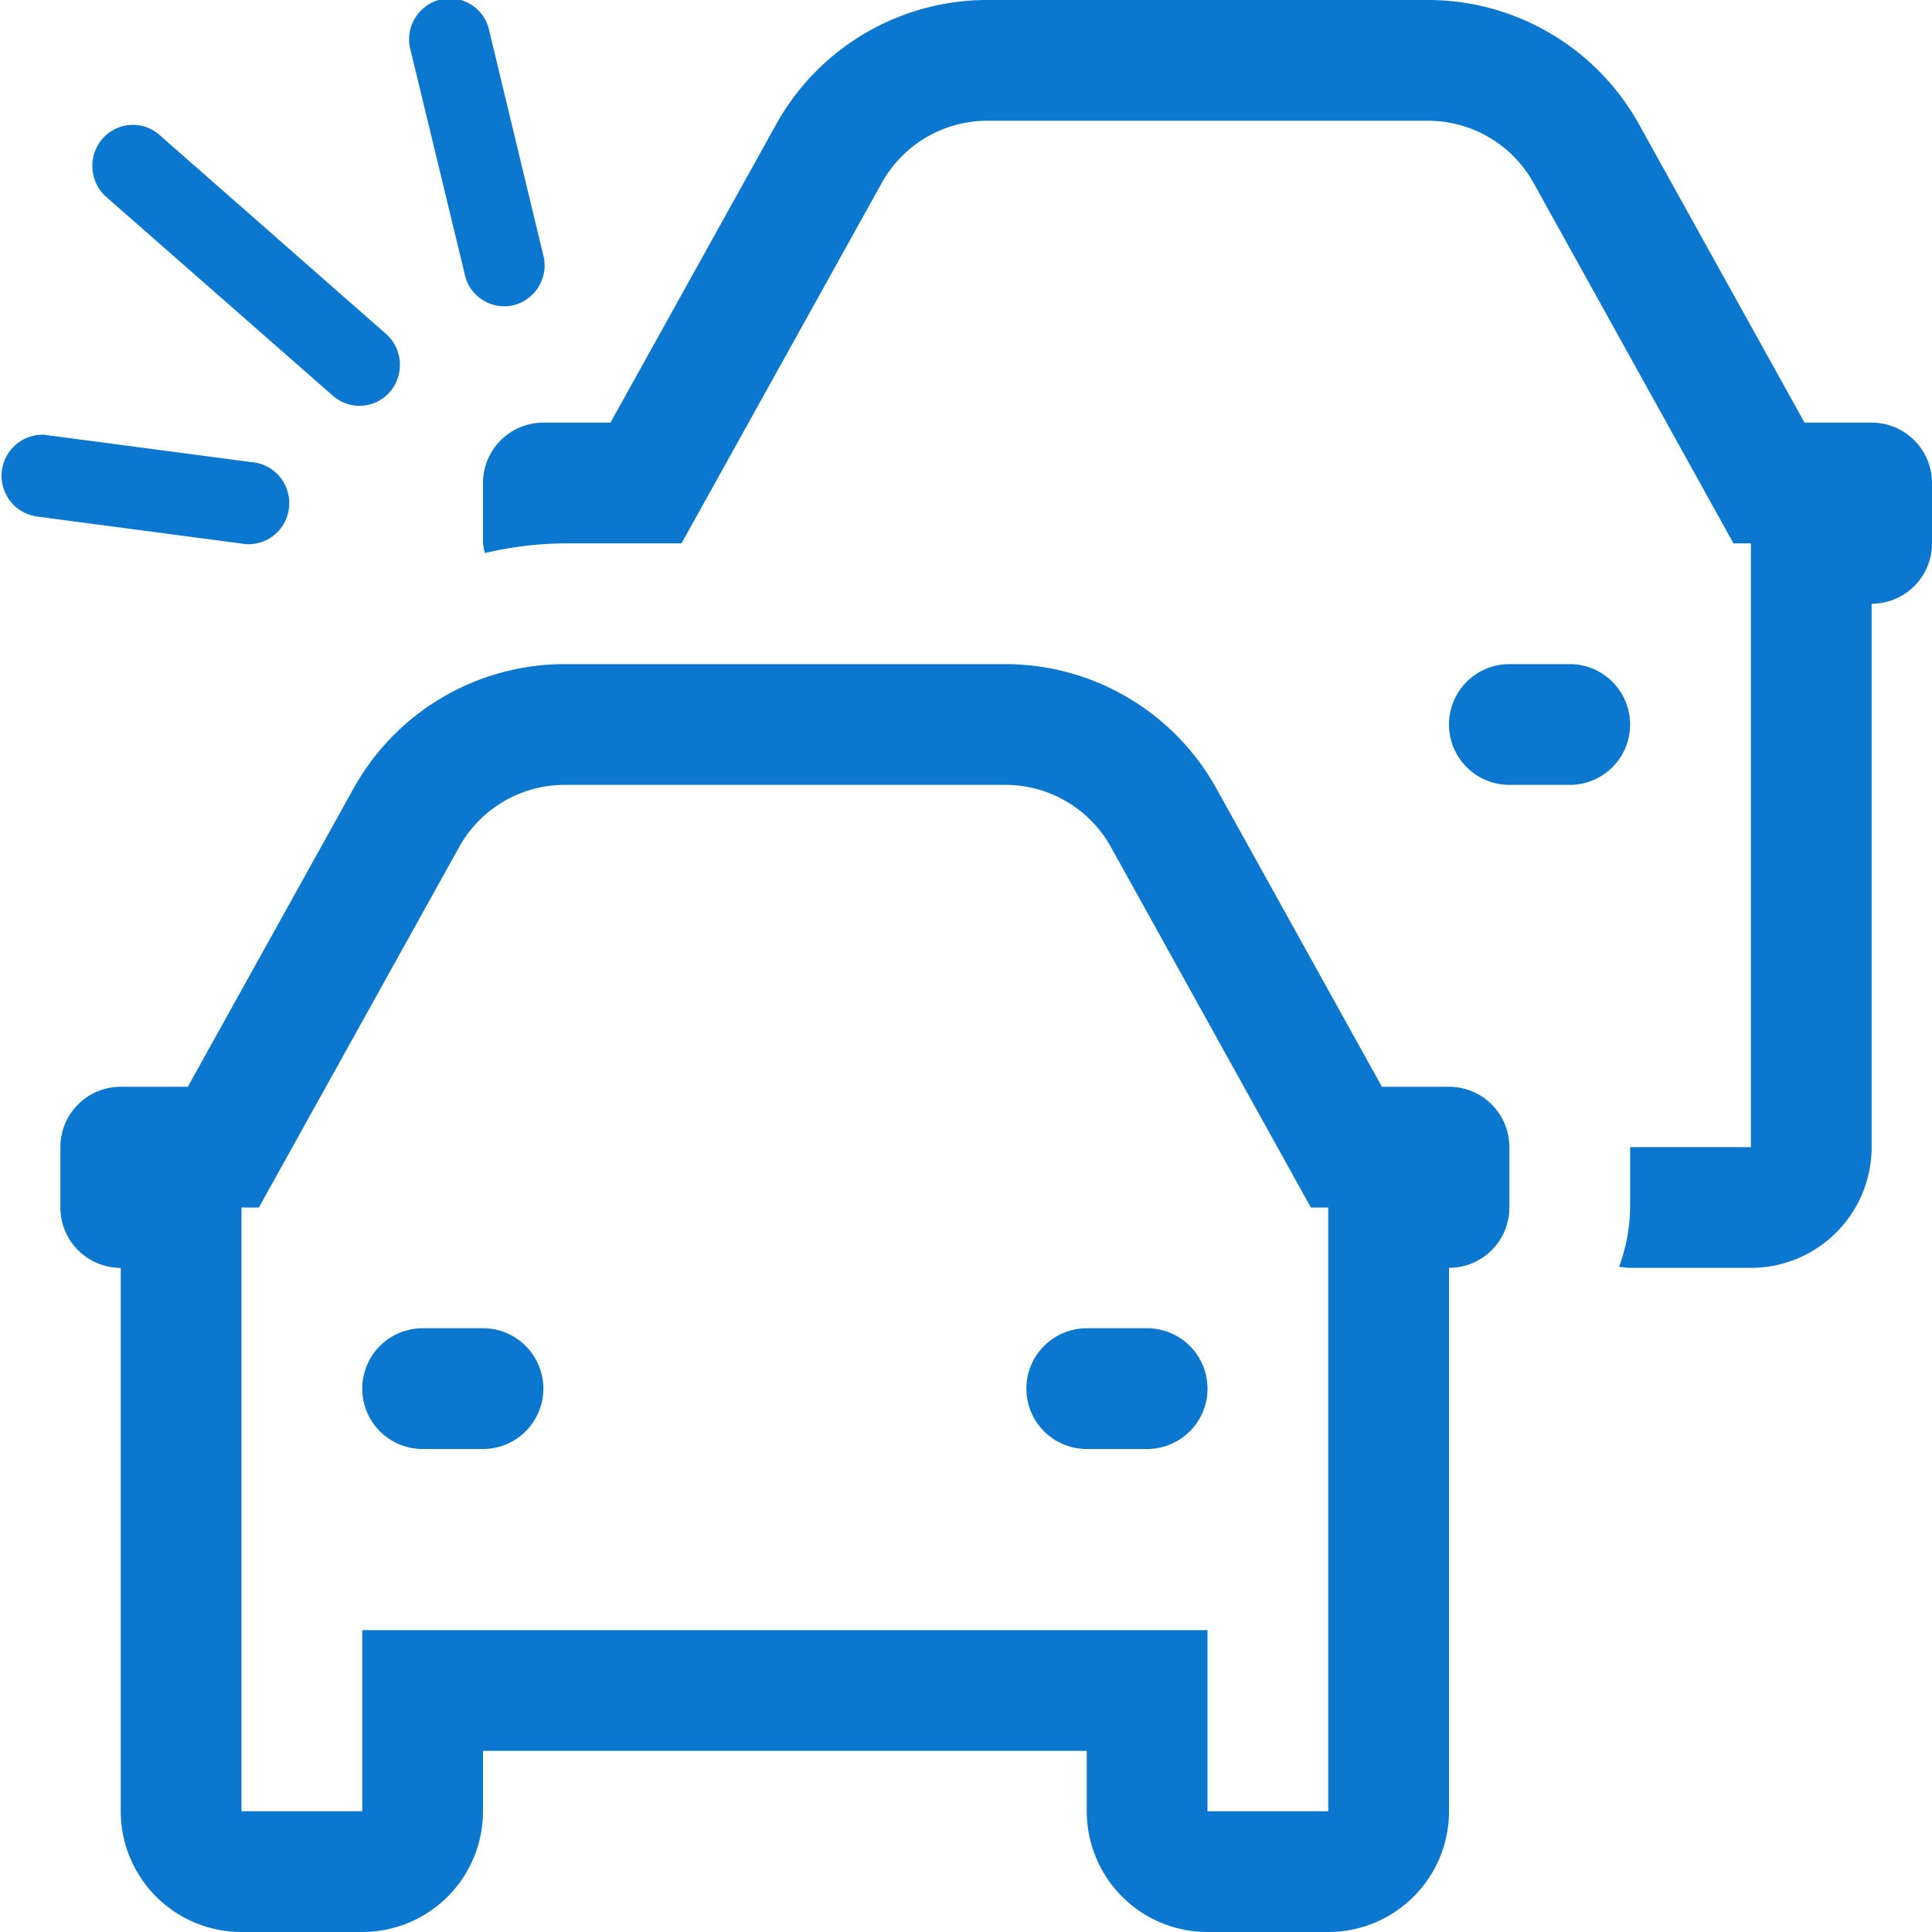 <svg xmlns="http://www.w3.org/2000/svg" width="32" height="32" viewBox="0 0 32 32">
  <path fill-rule="evenodd" fill="#0c77cf" d="M31,10v9a2,2,0,0,1-2,2H27c-0.063,0-.122-0.013-0.183-0.018A2.956,2.956,0,0,0,27,20V19h2V9H28.712L25.4,3.029A2,2,0,0,0,23.646,2H16.354a2,2,0,0,0-1.748,1.028L11.288,9H9.354a5.969,5.969,0,0,0-1.322.16A0.944,0.944,0,0,1,8,9V8A1,1,0,0,1,9,7h1.111l2.746-4.943A4,4,0,0,1,16.354,0h7.292a4,4,0,0,1,3.5,2.057L29.889,7H31a1,1,0,0,1,1,1V9A1,1,0,0,1,31,10ZM8.476,5.062a0.672,0.672,0,0,1-.784-0.543L6.788,0.78A0.68,0.68,0,0,1,7.324-.015a0.672,0.672,0,0,1,.784.543l0.9,3.739A0.68,0.68,0,0,1,8.476,5.062ZM5.508,6.55L1.753,3.256A0.687,0.687,0,0,1,1.7,2.295,0.666,0.666,0,0,1,2.65,2.242L6.4,5.536a0.687,0.687,0,0,1,.052.962A0.666,0.666,0,0,1,5.508,6.55ZM4.789,8.379a0.675,0.675,0,0,1-.715.634L0.635,8.558A0.681,0.681,0,0,1,.724,7.2L4.164,7.654A0.678,0.678,0,0,1,4.789,8.379ZM2,18H3.111l2.746-4.943A4,4,0,0,1,9.354,11h7.292a4,4,0,0,1,3.5,2.057L22.889,18H24a1,1,0,0,1,1,1v1a1,1,0,0,1-1,1v9a2,2,0,0,1-2,2H20a2,2,0,0,1-2-2V29H8v1a2,2,0,0,1-2,2H4a2,2,0,0,1-2-2V21a1,1,0,0,1-1-1V19A1,1,0,0,1,2,18ZM4,30H6V27H20v3h2V20H21.712L18.4,14.029A2,2,0,0,0,16.646,13H9.354a2,2,0,0,0-1.748,1.028L4.288,20H4V30Zm3-8H8a1,1,0,0,1,0,2H7A1,1,0,0,1,7,22Zm11,0h1a1,1,0,0,1,0,2H18A1,1,0,0,1,18,22Zm6-10a1,1,0,0,1,1-1h1a1,1,0,0,1,0,2H25A1,1,0,0,1,24,12Z"/>
</svg>
